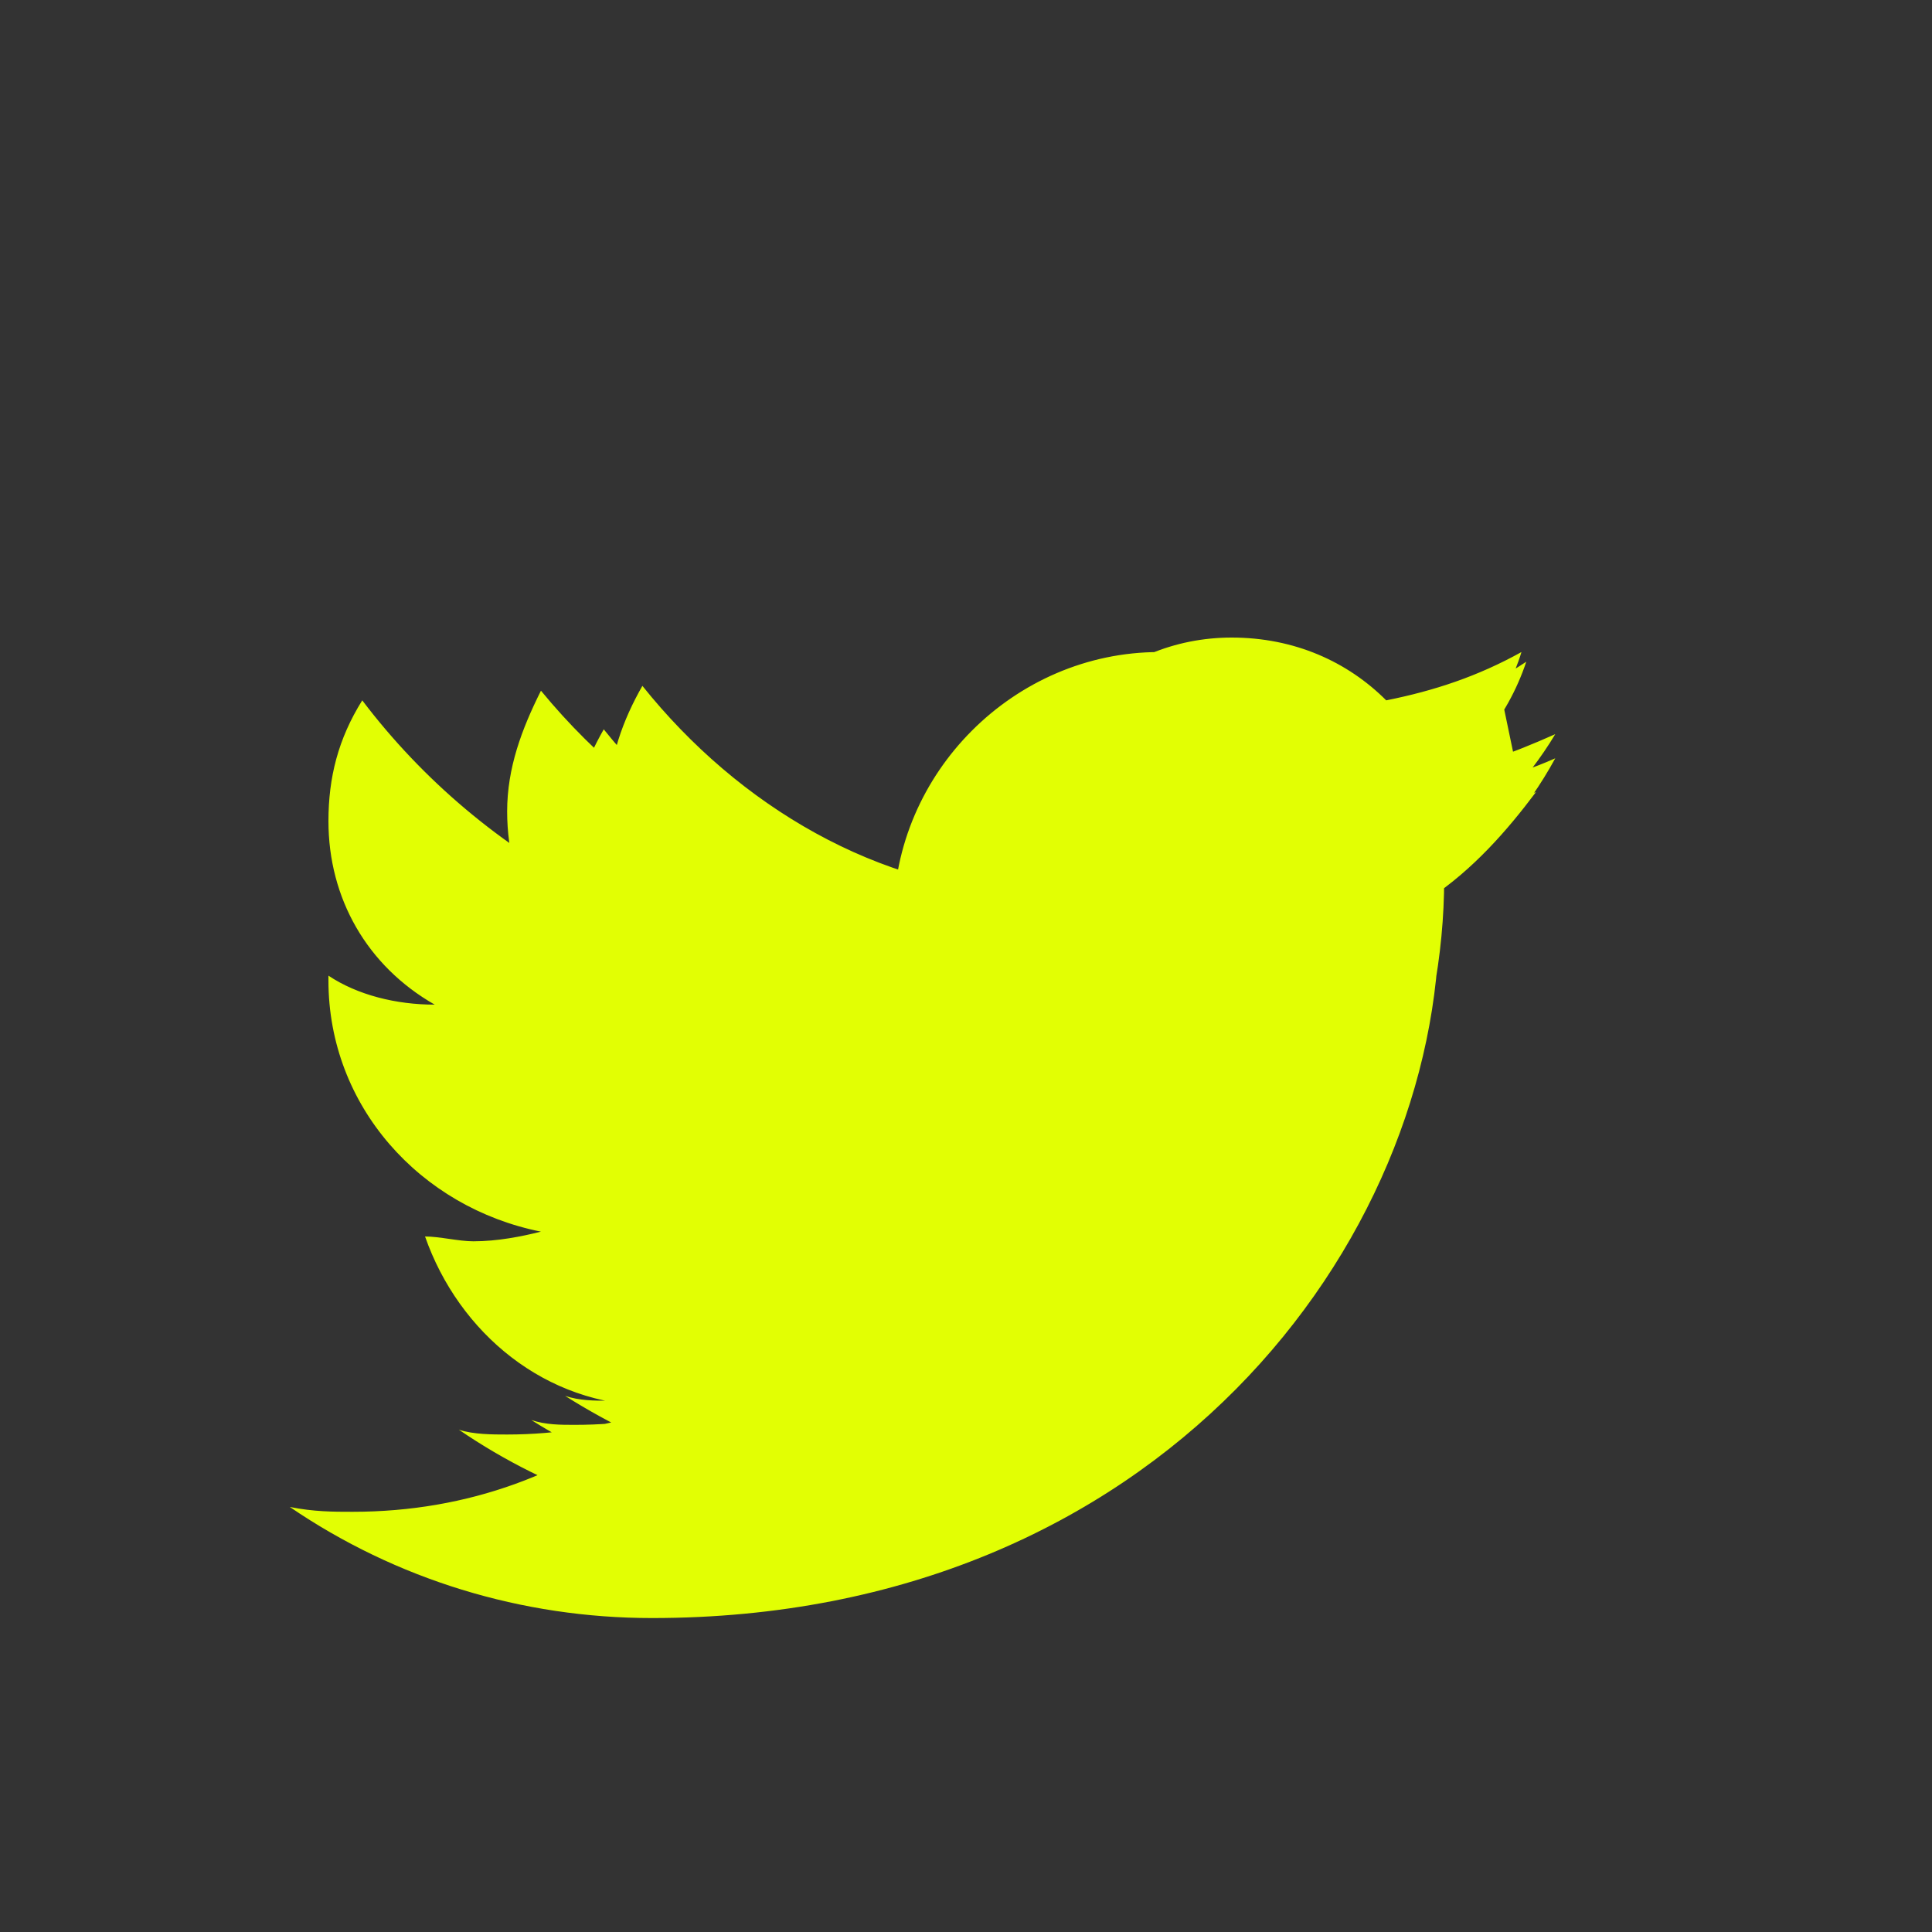 <svg width="40" height="40" viewBox="0 0 40 40" xmlns="http://www.w3.org/2000/svg">
  <rect x="0" y="0" width="40" height="40" fill="#333333" stroke="none"/>
  <rect width="40" height="40" rx="8" fill="transparent" />
  <path d="M31,14 C30,14.5 29,14.7 28,15 C27,14 25.6,13.5 24,13.5 C21,13.5 18.5,16 18.5,19 C18.5,19.4 18.5,19.8 18.6,20.1 C14,20 10,17.8 7.5,14.5 C7,15.3 6.8,16.1 6.8,17 C6.8,18.6 7.6,20 9,20.8 C8.2,20.8 7.4,20.6 6.8,20.2 C6.8,20.2 6.8,20.2 6.8,20.3 C6.8,22.9 8.7,25 11.2,25.5 C10.8,25.6 10.3,25.7 9.8,25.7 C9.5,25.7 9.1,25.6 8.8,25.6 C9.5,27.6 11.3,29.1 13.5,29.1 C11.8,30.5 9.7,31.3 7.3,31.3 C6.9,31.3 6.5,31.3 6,31.2 C8.2,32.7 10.8,33.5 13.5,33.5 C24,33.5 29.8,25.7 29.8,19 L29.8,18.4 C30.8,17.7 31.6,16.8 32.2,15.7 C31.3,16.1 30.4,16.3 29.4,16.5 C30.4,15.8 31.2,14.9 31.6,13.7 C30.7,14.3 29.7,14.7 28.6,14.9 C27.7,14 26.4,13.5 25,13.5 C22.5,13.5 20.5,15.5 20.5,18 C20.5,18.4 20.5,18.8 20.6,19.1 C16.9,18.9 13.5,17.1 11.2,14.3 C10.8,15.1 10.5,15.9 10.5,16.8 C10.5,18.5 11.4,19.9 12.6,20.8 C11.8,20.8 11.1,20.6 10.5,20.2 L10.5,20.3 C10.5,22.5 12.1,24.3 14.1,24.7 C13.7,24.8 13.3,24.9 12.9,24.9 C12.6,24.9 12.3,24.9 12,24.8 C12.6,26.5 14.2,27.8 16.1,27.8 C14.6,29 12.6,29.7 10.5,29.7 C10.2,29.7 9.8,29.7 9.5,29.6 C11.4,30.9 13.7,31.7 16.1,31.7 C25,31.7 29.9,24.5 29.9,18.2 L29.9,17.7 C30.8,17 31.6,16.2 32.2,15.2 C31.3,15.6 30.5,15.9 29.6,16 C30.5,15.4 31.2,14.5 31.5,13.5 C30.6,14 29.7,14.3 28.7,14.5 C27.9,13.7 26.8,13.2 25.5,13.2 C23.1,13.2 21.2,15.1 21.2,17.5 C21.2,17.9 21.3,18.2 21.3,18.5 C18.2,18.4 15.3,16.7 13.3,14.2 C12.9,14.9 12.6,15.7 12.6,16.6 C12.6,18.1 13.4,19.5 14.5,20.3 C13.8,20.3 13.1,20.1 12.6,19.8 L12.6,19.9 C12.6,22 14,23.8 15.9,24.2 C15.5,24.3 15.1,24.4 14.8,24.4 C14.5,24.4 14.3,24.3 14,24.3 C14.5,26 16.1,27.2 17.9,27.2 C16.5,28.3 14.6,29 12.6,29 C12.3,29 12,29 11.7,28.9 C13.6,30.1 15.7,30.8 18,30.8 C25.5,30.8 29.6,24.6 29.6,19.2 C29.6,19 29.6,18.8 29.6,18.6 C30.5,18 31.2,17.2 31.8,16.4 C31,16.7 30.2,17 29.3,17.1 C30.2,16.5 30.9,15.6 31.1,14.6 C30.3,15.1 29.4,15.4 28.4,15.6 C27.6,14.7 26.4,14.2 25.1,14.2 C22.7,14.2 20.8,16.1 20.8,18.5 C20.8,18.9 20.8,19.2 20.9,19.5 C17.5,19.3 14.5,17.6 12.5,15.1 C12.1,15.8 11.8,16.6 11.8,17.5 C11.8,19 12.6,20.3 13.7,21.1 C13,21.1 12.4,20.9 11.8,20.6 C11.8,20.6 11.8,20.6 11.8,20.7 C11.8,22.8 13.3,24.5 15.2,24.9 C14.9,25 14.5,25.1 14.1,25.1 C13.8,25.1 13.6,25 13.3,25 C13.8,26.6 15.4,27.8 17.2,27.8 C15.7,28.9 13.9,29.5 11.9,29.5 C11.6,29.5 11.3,29.5 11,29.4 C12.9,30.6 15.1,31.2 17.4,31.2 C25.1,31.2 29.3,24.9 29.3,19.4 C29.3,19.2 29.3,19 29.3,18.8 C30.2,18.1 31,17.3 31.5,16.4" fill="#e2ff03" />
</svg>